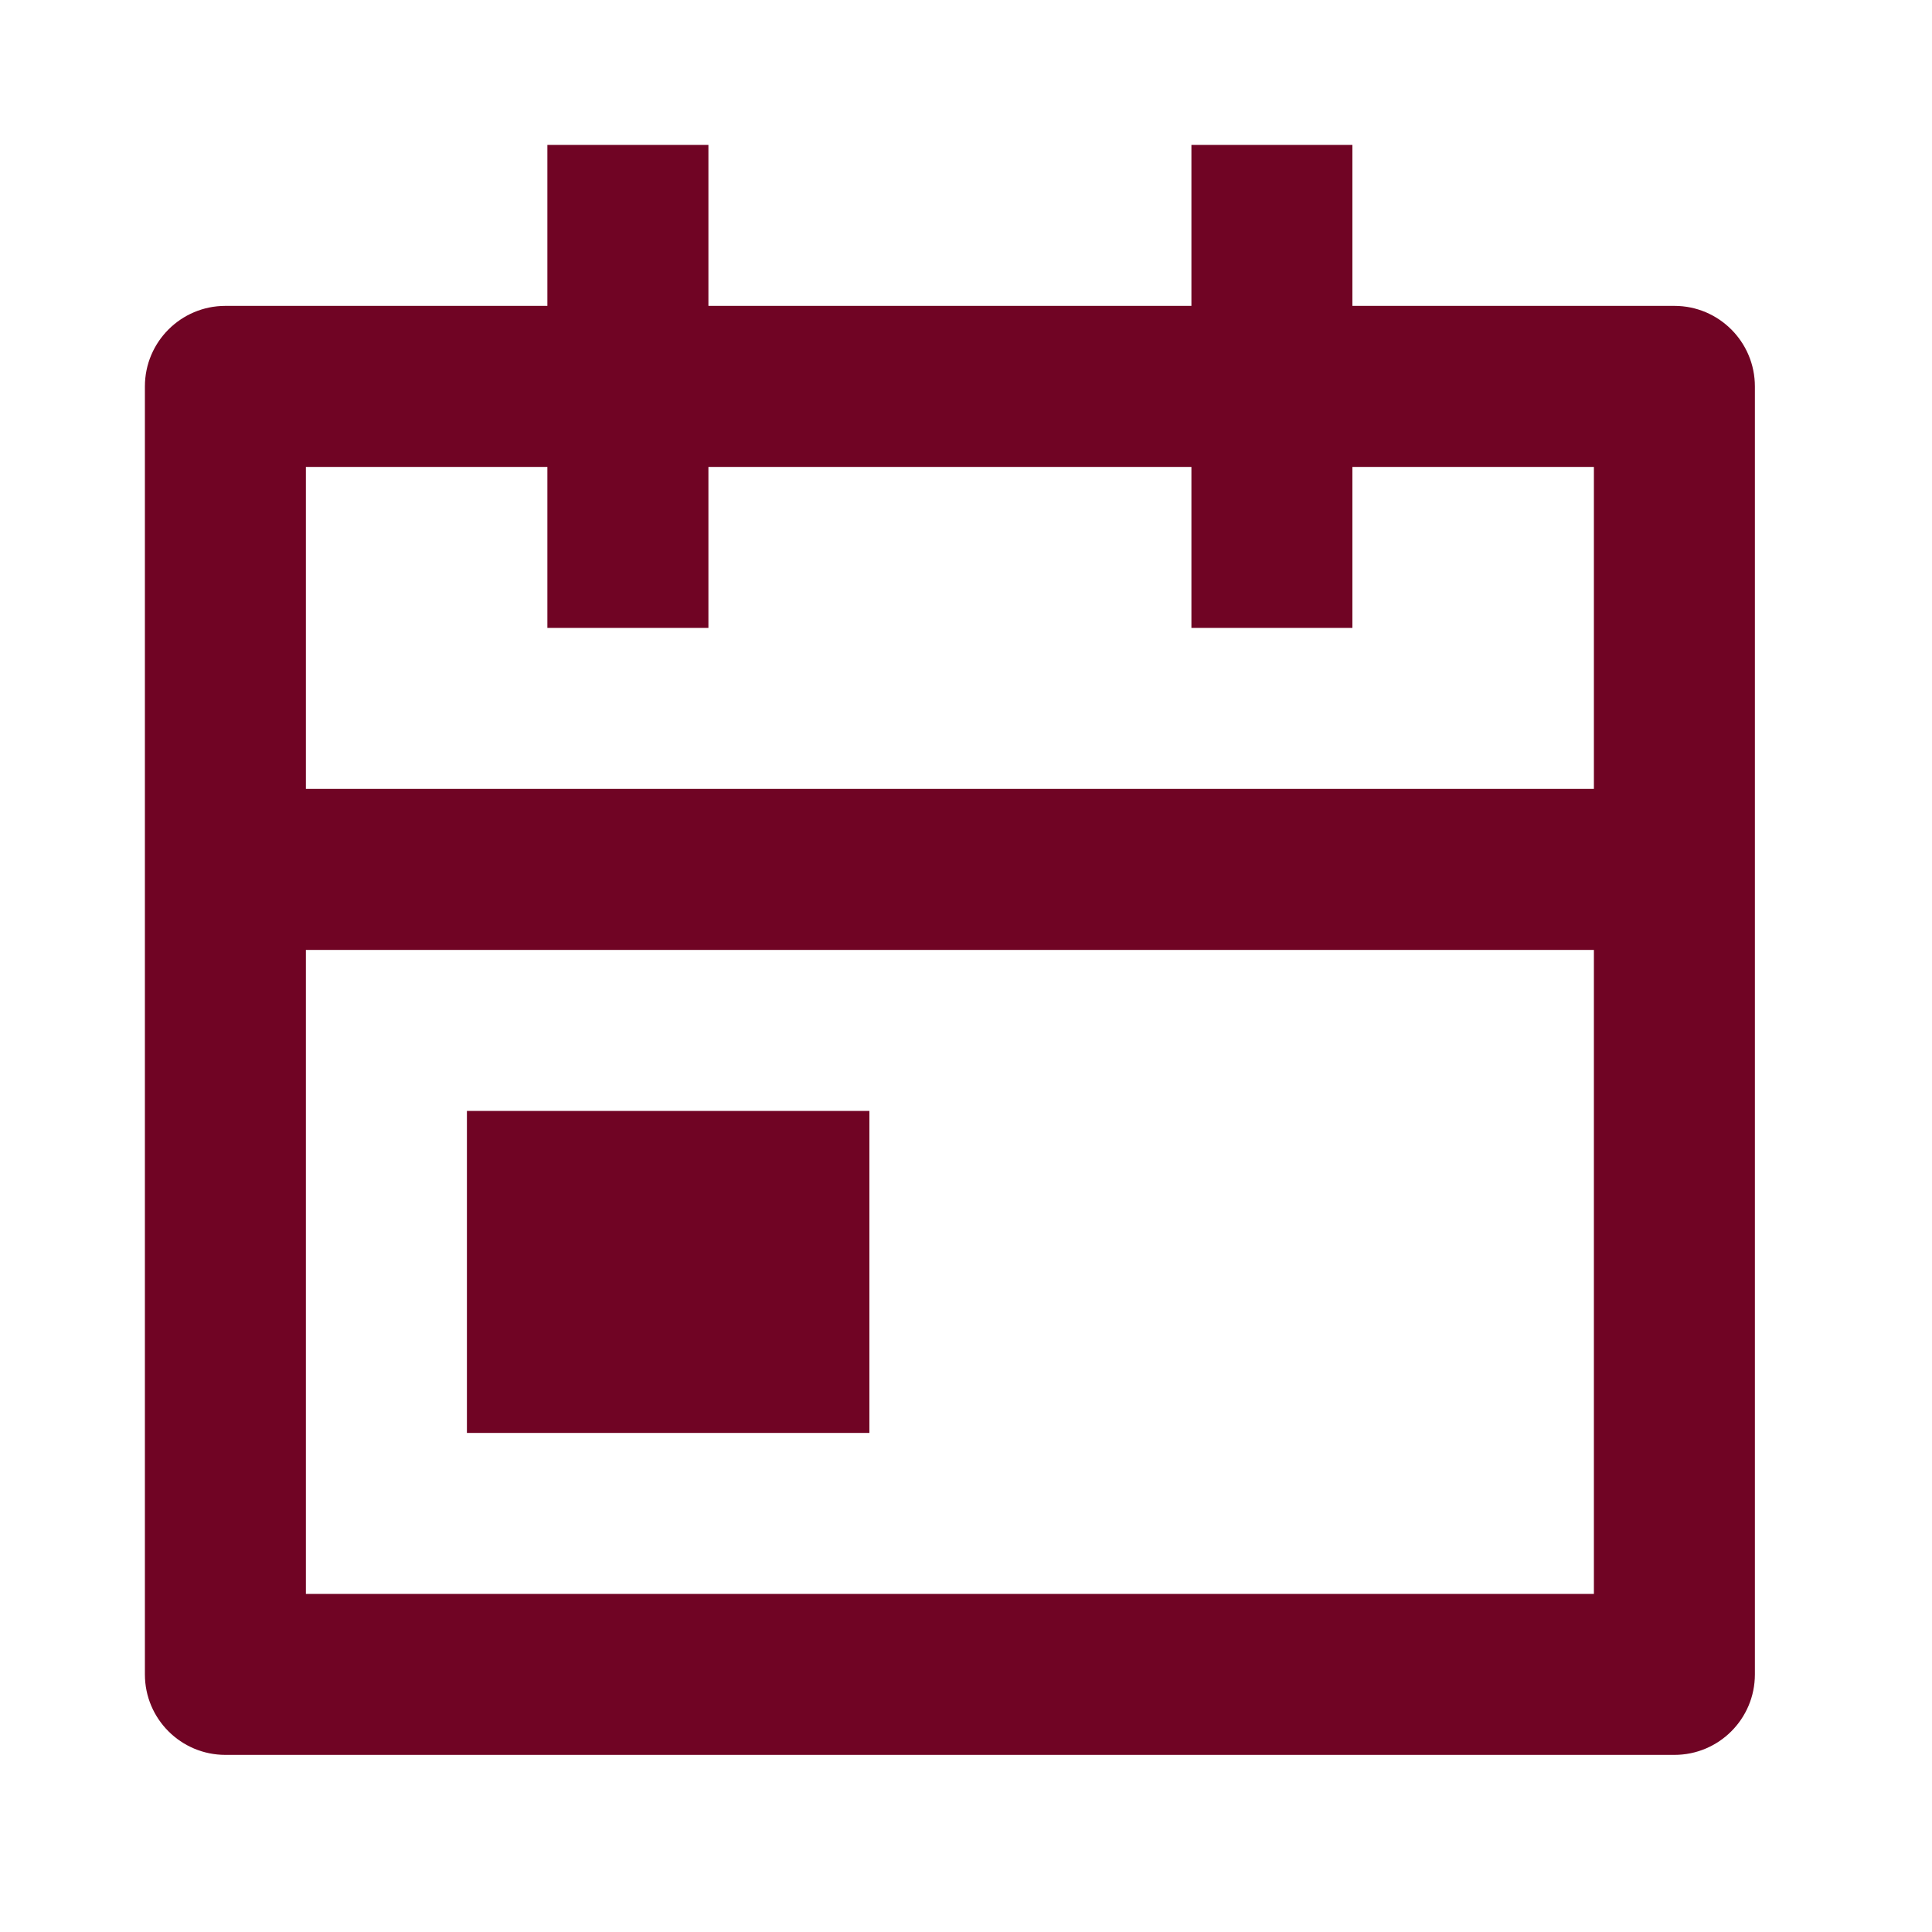 <svg width="40" height="40" viewBox="0 0 40 40" fill="none" xmlns="http://www.w3.org/2000/svg">
<path d="M14.667 3V6.333H24.667V3H28V6.333H34.667C35.587 6.333 36.333 7.08 36.333 8V34.667C36.333 35.587 35.587 36.333 34.667 36.333H4.667C3.746 36.333 3 35.587 3 34.667V8C3 7.08 3.746 6.333 4.667 6.333H11.333V3H14.667ZM33 19.667H6.333V33H33V19.667ZM18 23V29.667H9.667V23H18ZM11.333 9.667H6.333V16.333H33V9.667H28V13H24.667V9.667H14.667V13H11.333V9.667Z" fill="#700424"/>
</svg>
